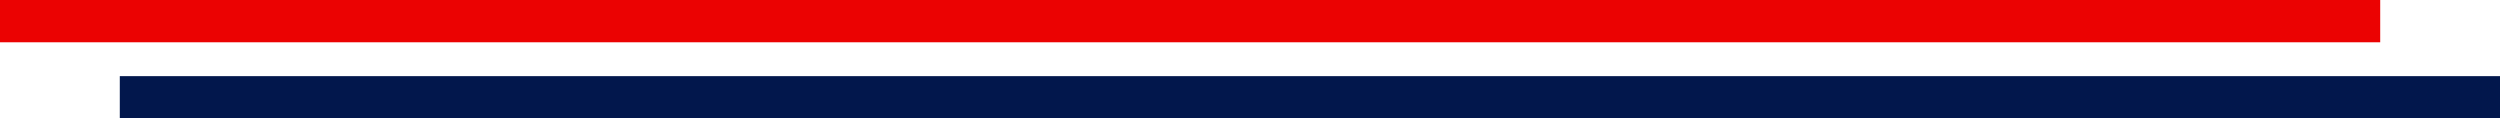 <?xml version="1.0"?>
<!-- Generator: Adobe Illustrator 16.0.0, SVG Export Plug-In . SVG Version: 6.00 Build 0)  -->
<!DOCTYPE svg PUBLIC "-//W3C//DTD SVG 1.1//EN" "http://www.w3.org/Graphics/SVG/1.1/DTD/svg11.dtd">
<svg version="1.1" id="Layer_1" xmlns="http://www.w3.org/2000/svg" xmlns:xlink="http://www.w3.org/1999/xlink" x="0px" y="0px"
	 width="960px" height="45.477px" viewBox="0 0 960 45.477" enable-background="new 0 0 960 45.477" xml:space="preserve">
<rect y="0" fill="#EB0202" width="914" height="16.237"/>
<rect x="46" y="29.238" fill="#02174C" width="914" height="16.238"/>
</svg>
